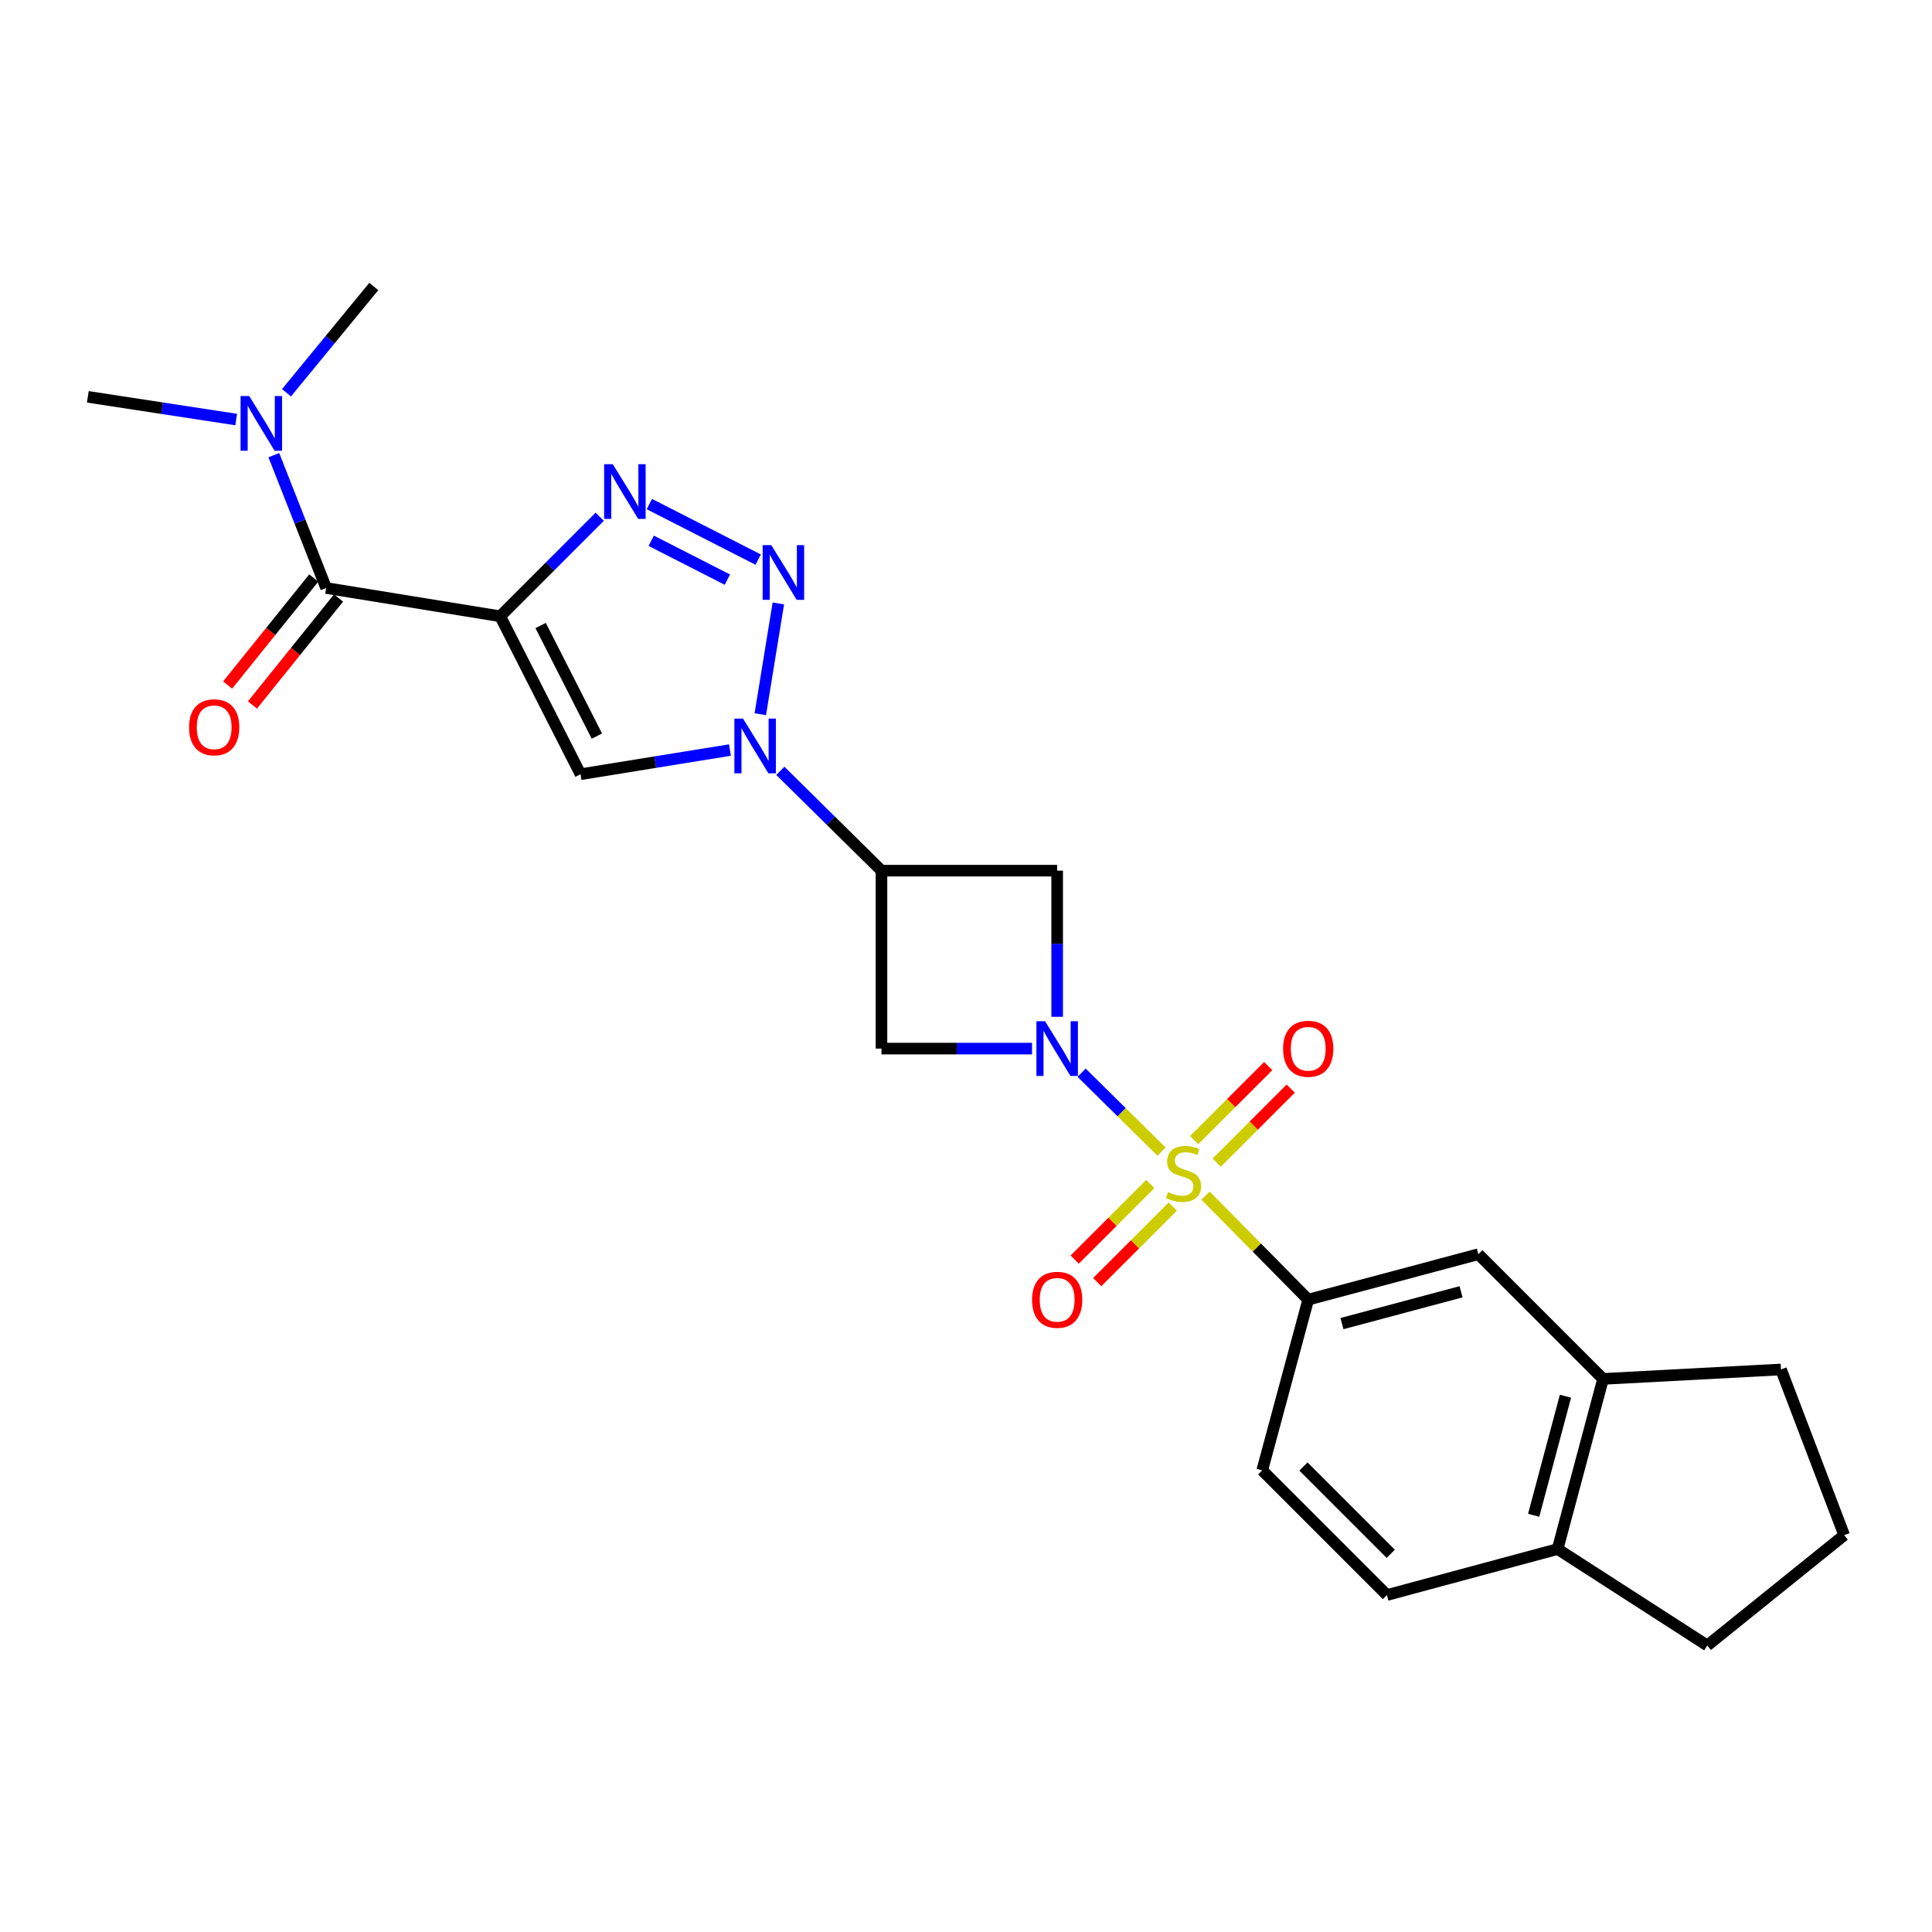 <?xml version='1.0' encoding='iso-8859-1'?>
<svg version='1.1' baseProfile='full'
              xmlns='http://www.w3.org/2000/svg'
                      xmlns:rdkit='http://www.rdkit.org/xml'
                      xmlns:xlink='http://www.w3.org/1999/xlink'
                  xml:space='preserve'
width='1000px' height='1000px' viewBox='0 0 1000 1000'>
<!-- END OF HEADER -->
<rect style='opacity:1.0;fill:#FFFFFF;stroke:none' width='1000' height='1000' x='0' y='0'> </rect>
<path class='bond-0' d='M 601.21,596.074 L 580.517,575.65' style='fill:none;fill-rule:evenodd;stroke:#CCCC00;stroke-width:6px;stroke-linecap:butt;stroke-linejoin:miter;stroke-opacity:1' />
<path class='bond-0' d='M 580.517,575.65 L 559.823,555.226' style='fill:none;fill-rule:evenodd;stroke:#0000FF;stroke-width:6px;stroke-linecap:butt;stroke-linejoin:miter;stroke-opacity:1' />
<path class='bond-10' d='M 623.965,618.83 L 650.547,645.763' style='fill:none;fill-rule:evenodd;stroke:#CCCC00;stroke-width:6px;stroke-linecap:butt;stroke-linejoin:miter;stroke-opacity:1' />
<path class='bond-10' d='M 650.547,645.763 L 677.129,672.696' style='fill:none;fill-rule:evenodd;stroke:#000000;stroke-width:6px;stroke-linecap:butt;stroke-linejoin:miter;stroke-opacity:1' />
<path class='bond-11' d='M 629.779,601.768 L 648.928,582.615' style='fill:none;fill-rule:evenodd;stroke:#CCCC00;stroke-width:6px;stroke-linecap:butt;stroke-linejoin:miter;stroke-opacity:1' />
<path class='bond-11' d='M 648.928,582.615 L 668.078,563.463' style='fill:none;fill-rule:evenodd;stroke:#FF0000;stroke-width:6px;stroke-linecap:butt;stroke-linejoin:miter;stroke-opacity:1' />
<path class='bond-11' d='M 618.121,590.111 L 637.27,570.959' style='fill:none;fill-rule:evenodd;stroke:#CCCC00;stroke-width:6px;stroke-linecap:butt;stroke-linejoin:miter;stroke-opacity:1' />
<path class='bond-11' d='M 637.27,570.959 L 656.42,551.807' style='fill:none;fill-rule:evenodd;stroke:#FF0000;stroke-width:6px;stroke-linecap:butt;stroke-linejoin:miter;stroke-opacity:1' />
<path class='bond-12' d='M 595.367,612.865 L 575.817,632.412' style='fill:none;fill-rule:evenodd;stroke:#CCCC00;stroke-width:6px;stroke-linecap:butt;stroke-linejoin:miter;stroke-opacity:1' />
<path class='bond-12' d='M 575.817,632.412 L 556.267,651.96' style='fill:none;fill-rule:evenodd;stroke:#FF0000;stroke-width:6px;stroke-linecap:butt;stroke-linejoin:miter;stroke-opacity:1' />
<path class='bond-12' d='M 607.024,624.523 L 587.473,644.07' style='fill:none;fill-rule:evenodd;stroke:#CCCC00;stroke-width:6px;stroke-linecap:butt;stroke-linejoin:miter;stroke-opacity:1' />
<path class='bond-12' d='M 587.473,644.07 L 567.923,663.618' style='fill:none;fill-rule:evenodd;stroke:#FF0000;stroke-width:6px;stroke-linecap:butt;stroke-linejoin:miter;stroke-opacity:1' />
<path class='bond-8' d='M 547.186,526.29 L 547.186,488.472' style='fill:none;fill-rule:evenodd;stroke:#0000FF;stroke-width:6px;stroke-linecap:butt;stroke-linejoin:miter;stroke-opacity:1' />
<path class='bond-8' d='M 547.186,488.472 L 547.186,450.653' style='fill:none;fill-rule:evenodd;stroke:#000000;stroke-width:6px;stroke-linecap:butt;stroke-linejoin:miter;stroke-opacity:1' />
<path class='bond-9' d='M 534.172,542.753 L 495.211,542.753' style='fill:none;fill-rule:evenodd;stroke:#0000FF;stroke-width:6px;stroke-linecap:butt;stroke-linejoin:miter;stroke-opacity:1' />
<path class='bond-9' d='M 495.211,542.753 L 456.249,542.753' style='fill:none;fill-rule:evenodd;stroke:#000000;stroke-width:6px;stroke-linecap:butt;stroke-linejoin:miter;stroke-opacity:1' />
<path class='bond-1' d='M 258.898,318.979 L 300.487,400.738' style='fill:none;fill-rule:evenodd;stroke:#000000;stroke-width:6px;stroke-linecap:butt;stroke-linejoin:miter;stroke-opacity:1' />
<path class='bond-1' d='M 279.83,323.768 L 308.943,381' style='fill:none;fill-rule:evenodd;stroke:#000000;stroke-width:6px;stroke-linecap:butt;stroke-linejoin:miter;stroke-opacity:1' />
<path class='bond-7' d='M 258.898,318.979 L 168.813,304.352' style='fill:none;fill-rule:evenodd;stroke:#000000;stroke-width:6px;stroke-linecap:butt;stroke-linejoin:miter;stroke-opacity:1' />
<path class='bond-28' d='M 258.898,318.979 L 284.657,293.219' style='fill:none;fill-rule:evenodd;stroke:#000000;stroke-width:6px;stroke-linecap:butt;stroke-linejoin:miter;stroke-opacity:1' />
<path class='bond-28' d='M 284.657,293.219 L 310.417,267.459' style='fill:none;fill-rule:evenodd;stroke:#0000FF;stroke-width:6px;stroke-linecap:butt;stroke-linejoin:miter;stroke-opacity:1' />
<path class='bond-2' d='M 403.893,398.979 L 430.071,424.816' style='fill:none;fill-rule:evenodd;stroke:#0000FF;stroke-width:6px;stroke-linecap:butt;stroke-linejoin:miter;stroke-opacity:1' />
<path class='bond-2' d='M 430.071,424.816 L 456.249,450.653' style='fill:none;fill-rule:evenodd;stroke:#000000;stroke-width:6px;stroke-linecap:butt;stroke-linejoin:miter;stroke-opacity:1' />
<path class='bond-3' d='M 393.533,369.677 L 402.873,312.329' style='fill:none;fill-rule:evenodd;stroke:#0000FF;stroke-width:6px;stroke-linecap:butt;stroke-linejoin:miter;stroke-opacity:1' />
<path class='bond-5' d='M 377.827,388.22 L 339.157,394.479' style='fill:none;fill-rule:evenodd;stroke:#0000FF;stroke-width:6px;stroke-linecap:butt;stroke-linejoin:miter;stroke-opacity:1' />
<path class='bond-5' d='M 339.157,394.479 L 300.487,400.738' style='fill:none;fill-rule:evenodd;stroke:#000000;stroke-width:6px;stroke-linecap:butt;stroke-linejoin:miter;stroke-opacity:1' />
<path class='bond-4' d='M 392.44,289.654 L 336.116,260.907' style='fill:none;fill-rule:evenodd;stroke:#0000FF;stroke-width:6px;stroke-linecap:butt;stroke-linejoin:miter;stroke-opacity:1' />
<path class='bond-4' d='M 376.497,300.026 L 337.07,279.903' style='fill:none;fill-rule:evenodd;stroke:#0000FF;stroke-width:6px;stroke-linecap:butt;stroke-linejoin:miter;stroke-opacity:1' />
<path class='bond-6' d='M 456.249,450.653 L 456.249,542.753' style='fill:none;fill-rule:evenodd;stroke:#000000;stroke-width:6px;stroke-linecap:butt;stroke-linejoin:miter;stroke-opacity:1' />
<path class='bond-25' d='M 456.249,450.653 L 547.186,450.653' style='fill:none;fill-rule:evenodd;stroke:#000000;stroke-width:6px;stroke-linecap:butt;stroke-linejoin:miter;stroke-opacity:1' />
<path class='bond-15' d='M 168.813,304.352 L 155.273,269.975' style='fill:none;fill-rule:evenodd;stroke:#000000;stroke-width:6px;stroke-linecap:butt;stroke-linejoin:miter;stroke-opacity:1' />
<path class='bond-15' d='M 155.273,269.975 L 141.734,235.598' style='fill:none;fill-rule:evenodd;stroke:#0000FF;stroke-width:6px;stroke-linecap:butt;stroke-linejoin:miter;stroke-opacity:1' />
<path class='bond-16' d='M 162.391,299.184 L 140.105,326.876' style='fill:none;fill-rule:evenodd;stroke:#000000;stroke-width:6px;stroke-linecap:butt;stroke-linejoin:miter;stroke-opacity:1' />
<path class='bond-16' d='M 140.105,326.876 L 117.819,354.568' style='fill:none;fill-rule:evenodd;stroke:#FF0000;stroke-width:6px;stroke-linecap:butt;stroke-linejoin:miter;stroke-opacity:1' />
<path class='bond-16' d='M 175.234,309.52 L 152.948,337.212' style='fill:none;fill-rule:evenodd;stroke:#000000;stroke-width:6px;stroke-linecap:butt;stroke-linejoin:miter;stroke-opacity:1' />
<path class='bond-16' d='M 152.948,337.212 L 130.663,364.904' style='fill:none;fill-rule:evenodd;stroke:#FF0000;stroke-width:6px;stroke-linecap:butt;stroke-linejoin:miter;stroke-opacity:1' />
<path class='bond-13' d='M 677.129,672.696 L 765.199,649.177' style='fill:none;fill-rule:evenodd;stroke:#000000;stroke-width:6px;stroke-linecap:butt;stroke-linejoin:miter;stroke-opacity:1' />
<path class='bond-13' d='M 694.593,685.096 L 756.242,668.632' style='fill:none;fill-rule:evenodd;stroke:#000000;stroke-width:6px;stroke-linecap:butt;stroke-linejoin:miter;stroke-opacity:1' />
<path class='bond-18' d='M 677.129,672.696 L 653.326,761.05' style='fill:none;fill-rule:evenodd;stroke:#000000;stroke-width:6px;stroke-linecap:butt;stroke-linejoin:miter;stroke-opacity:1' />
<path class='bond-14' d='M 765.199,649.177 L 829.74,713.718' style='fill:none;fill-rule:evenodd;stroke:#000000;stroke-width:6px;stroke-linecap:butt;stroke-linejoin:miter;stroke-opacity:1' />
<path class='bond-20' d='M 829.74,713.718 L 921.84,708.836' style='fill:none;fill-rule:evenodd;stroke:#000000;stroke-width:6px;stroke-linecap:butt;stroke-linejoin:miter;stroke-opacity:1' />
<path class='bond-26' d='M 829.74,713.718 L 806.221,801.788' style='fill:none;fill-rule:evenodd;stroke:#000000;stroke-width:6px;stroke-linecap:butt;stroke-linejoin:miter;stroke-opacity:1' />
<path class='bond-26' d='M 810.285,722.675 L 793.821,784.324' style='fill:none;fill-rule:evenodd;stroke:#000000;stroke-width:6px;stroke-linecap:butt;stroke-linejoin:miter;stroke-opacity:1' />
<path class='bond-23' d='M 148.288,203.287 L 170.878,175.792' style='fill:none;fill-rule:evenodd;stroke:#0000FF;stroke-width:6px;stroke-linecap:butt;stroke-linejoin:miter;stroke-opacity:1' />
<path class='bond-23' d='M 170.878,175.792 L 193.468,148.297' style='fill:none;fill-rule:evenodd;stroke:#000000;stroke-width:6px;stroke-linecap:butt;stroke-linejoin:miter;stroke-opacity:1' />
<path class='bond-24' d='M 122.244,217.157 L 83.849,211.279' style='fill:none;fill-rule:evenodd;stroke:#0000FF;stroke-width:6px;stroke-linecap:butt;stroke-linejoin:miter;stroke-opacity:1' />
<path class='bond-24' d='M 83.849,211.279 L 45.455,205.402' style='fill:none;fill-rule:evenodd;stroke:#000000;stroke-width:6px;stroke-linecap:butt;stroke-linejoin:miter;stroke-opacity:1' />
<path class='bond-17' d='M 806.221,801.788 L 717.867,825.591' style='fill:none;fill-rule:evenodd;stroke:#000000;stroke-width:6px;stroke-linecap:butt;stroke-linejoin:miter;stroke-opacity:1' />
<path class='bond-22' d='M 806.221,801.788 L 883.694,851.703' style='fill:none;fill-rule:evenodd;stroke:#000000;stroke-width:6px;stroke-linecap:butt;stroke-linejoin:miter;stroke-opacity:1' />
<path class='bond-19' d='M 653.326,761.05 L 717.867,825.591' style='fill:none;fill-rule:evenodd;stroke:#000000;stroke-width:6px;stroke-linecap:butt;stroke-linejoin:miter;stroke-opacity:1' />
<path class='bond-19' d='M 674.664,759.074 L 719.843,804.253' style='fill:none;fill-rule:evenodd;stroke:#000000;stroke-width:6px;stroke-linecap:butt;stroke-linejoin:miter;stroke-opacity:1' />
<path class='bond-21' d='M 921.84,708.836 L 954.545,794.598' style='fill:none;fill-rule:evenodd;stroke:#000000;stroke-width:6px;stroke-linecap:butt;stroke-linejoin:miter;stroke-opacity:1' />
<path class='bond-27' d='M 954.545,794.598 L 883.694,851.703' style='fill:none;fill-rule:evenodd;stroke:#000000;stroke-width:6px;stroke-linecap:butt;stroke-linejoin:miter;stroke-opacity:1' />
<path  class='atom-0' d='M 604.588 617.023
Q 604.908 617.143, 606.228 617.703
Q 607.548 618.263, 608.988 618.623
Q 610.468 618.943, 611.908 618.943
Q 614.588 618.943, 616.148 617.663
Q 617.708 616.343, 617.708 614.063
Q 617.708 612.503, 616.908 611.543
Q 616.148 610.583, 614.948 610.063
Q 613.748 609.543, 611.748 608.943
Q 609.228 608.183, 607.708 607.463
Q 606.228 606.743, 605.148 605.223
Q 604.108 603.703, 604.108 601.143
Q 604.108 597.583, 606.508 595.383
Q 608.948 593.183, 613.748 593.183
Q 617.028 593.183, 620.748 594.743
L 619.828 597.823
Q 616.428 596.423, 613.868 596.423
Q 611.108 596.423, 609.588 597.583
Q 608.068 598.703, 608.108 600.663
Q 608.108 602.183, 608.868 603.103
Q 609.668 604.023, 610.788 604.543
Q 611.948 605.063, 613.868 605.663
Q 616.428 606.463, 617.948 607.263
Q 619.468 608.063, 620.548 609.703
Q 621.668 611.303, 621.668 614.063
Q 621.668 617.983, 619.028 620.103
Q 616.428 622.183, 612.068 622.183
Q 609.548 622.183, 607.628 621.623
Q 605.748 621.103, 603.508 620.183
L 604.588 617.023
' fill='#CCCC00'/>
<path  class='atom-1' d='M 540.926 528.593
L 550.206 543.593
Q 551.126 545.073, 552.606 547.753
Q 554.086 550.433, 554.166 550.593
L 554.166 528.593
L 557.926 528.593
L 557.926 556.913
L 554.046 556.913
L 544.086 540.513
Q 542.926 538.593, 541.686 536.393
Q 540.486 534.193, 540.126 533.513
L 540.126 556.913
L 536.446 556.913
L 536.446 528.593
L 540.926 528.593
' fill='#0000FF'/>
<path  class='atom-3' d='M 384.596 371.952
L 393.876 386.952
Q 394.796 388.432, 396.276 391.112
Q 397.756 393.792, 397.836 393.952
L 397.836 371.952
L 401.596 371.952
L 401.596 400.272
L 397.716 400.272
L 387.756 383.872
Q 386.596 381.952, 385.356 379.752
Q 384.156 377.552, 383.796 376.872
L 383.796 400.272
L 380.116 400.272
L 380.116 371.952
L 384.596 371.952
' fill='#0000FF'/>
<path  class='atom-4' d='M 399.222 282.151
L 408.502 297.151
Q 409.422 298.631, 410.902 301.311
Q 412.382 303.991, 412.462 304.151
L 412.462 282.151
L 416.222 282.151
L 416.222 310.471
L 412.342 310.471
L 402.382 294.071
Q 401.222 292.151, 399.982 289.951
Q 398.782 287.751, 398.422 287.071
L 398.422 310.471
L 394.742 310.471
L 394.742 282.151
L 399.222 282.151
' fill='#0000FF'/>
<path  class='atom-5' d='M 317.179 240.277
L 326.459 255.277
Q 327.379 256.757, 328.859 259.437
Q 330.339 262.117, 330.419 262.277
L 330.419 240.277
L 334.179 240.277
L 334.179 268.597
L 330.299 268.597
L 320.339 252.197
Q 319.179 250.277, 317.939 248.077
Q 316.739 245.877, 316.379 245.197
L 316.379 268.597
L 312.699 268.597
L 312.699 240.277
L 317.179 240.277
' fill='#0000FF'/>
<path  class='atom-12' d='M 664.129 542.833
Q 664.129 536.033, 667.489 532.233
Q 670.849 528.433, 677.129 528.433
Q 683.409 528.433, 686.769 532.233
Q 690.129 536.033, 690.129 542.833
Q 690.129 549.713, 686.729 553.633
Q 683.329 557.513, 677.129 557.513
Q 670.889 557.513, 667.489 553.633
Q 664.129 549.753, 664.129 542.833
M 677.129 554.313
Q 681.449 554.313, 683.769 551.433
Q 686.129 548.513, 686.129 542.833
Q 686.129 537.273, 683.769 534.473
Q 681.449 531.633, 677.129 531.633
Q 672.809 531.633, 670.449 534.433
Q 668.129 537.233, 668.129 542.833
Q 668.129 548.553, 670.449 551.433
Q 672.809 554.313, 677.129 554.313
' fill='#FF0000'/>
<path  class='atom-13' d='M 534.186 672.776
Q 534.186 665.976, 537.546 662.176
Q 540.906 658.376, 547.186 658.376
Q 553.466 658.376, 556.826 662.176
Q 560.186 665.976, 560.186 672.776
Q 560.186 679.656, 556.786 683.576
Q 553.386 687.456, 547.186 687.456
Q 540.946 687.456, 537.546 683.576
Q 534.186 679.696, 534.186 672.776
M 547.186 684.256
Q 551.506 684.256, 553.826 681.376
Q 556.186 678.456, 556.186 672.776
Q 556.186 667.216, 553.826 664.416
Q 551.506 661.576, 547.186 661.576
Q 542.866 661.576, 540.506 664.376
Q 538.186 667.176, 538.186 672.776
Q 538.186 678.496, 540.506 681.376
Q 542.866 684.256, 547.186 684.256
' fill='#FF0000'/>
<path  class='atom-16' d='M 128.995 204.989
L 138.275 219.989
Q 139.195 221.469, 140.675 224.149
Q 142.155 226.829, 142.235 226.989
L 142.235 204.989
L 145.995 204.989
L 145.995 233.309
L 142.115 233.309
L 132.155 216.909
Q 130.995 214.989, 129.755 212.789
Q 128.555 210.589, 128.195 209.909
L 128.195 233.309
L 124.515 233.309
L 124.515 204.989
L 128.995 204.989
' fill='#0000FF'/>
<path  class='atom-17' d='M 97.857 376.447
Q 97.857 369.647, 101.217 365.847
Q 104.577 362.047, 110.857 362.047
Q 117.137 362.047, 120.497 365.847
Q 123.857 369.647, 123.857 376.447
Q 123.857 383.327, 120.457 387.247
Q 117.057 391.127, 110.857 391.127
Q 104.617 391.127, 101.217 387.247
Q 97.857 383.367, 97.857 376.447
M 110.857 387.927
Q 115.177 387.927, 117.497 385.047
Q 119.857 382.127, 119.857 376.447
Q 119.857 370.887, 117.497 368.087
Q 115.177 365.247, 110.857 365.247
Q 106.537 365.247, 104.177 368.047
Q 101.857 370.847, 101.857 376.447
Q 101.857 382.167, 104.177 385.047
Q 106.537 387.927, 110.857 387.927
' fill='#FF0000'/>
</svg>

